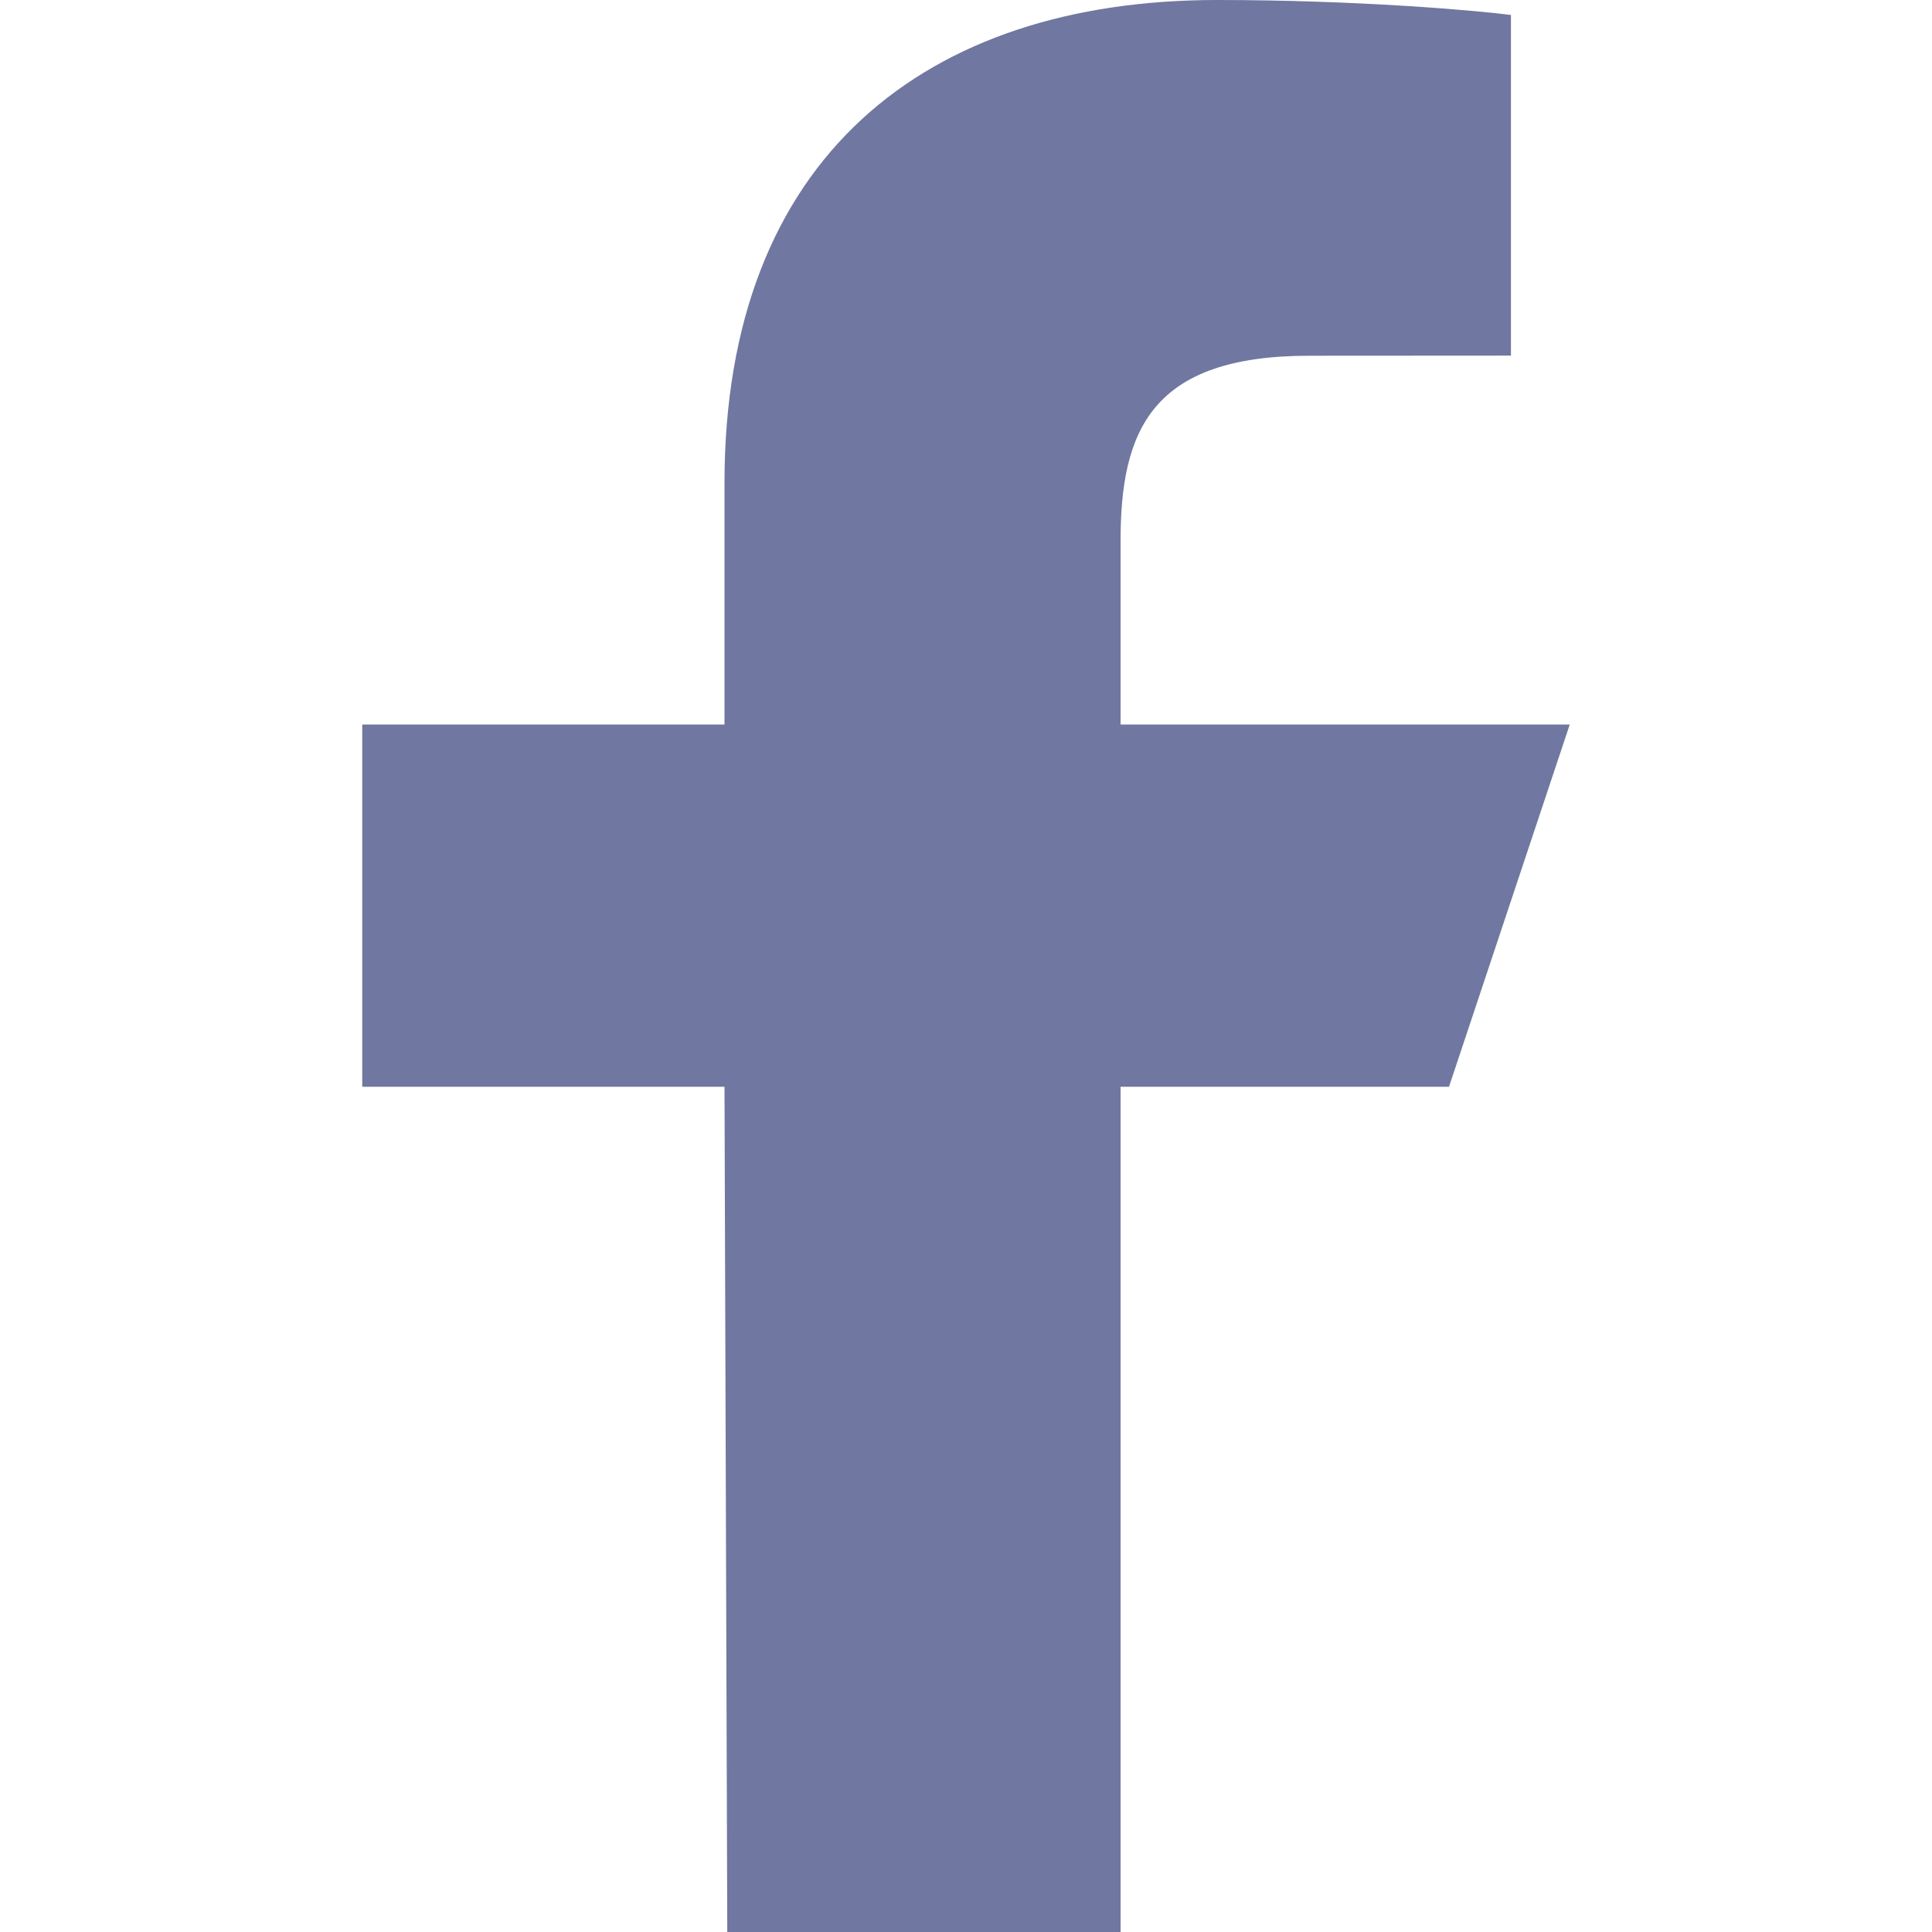<svg width="16" height="16" viewBox="0 0 16 16" fill="none" xmlns="http://www.w3.org/2000/svg">
<path d="M6.023 16L6 9H3V6H6V4C6 1.301 7.672 0 10.079 0C11.233 0 12.224 0.086 12.513 0.124V2.945L10.843 2.946C9.533 2.946 9.28 3.568 9.28 4.481V6H13L12 9H9.28V16H6.023Z" fill="#7077A0"/>
</svg>
